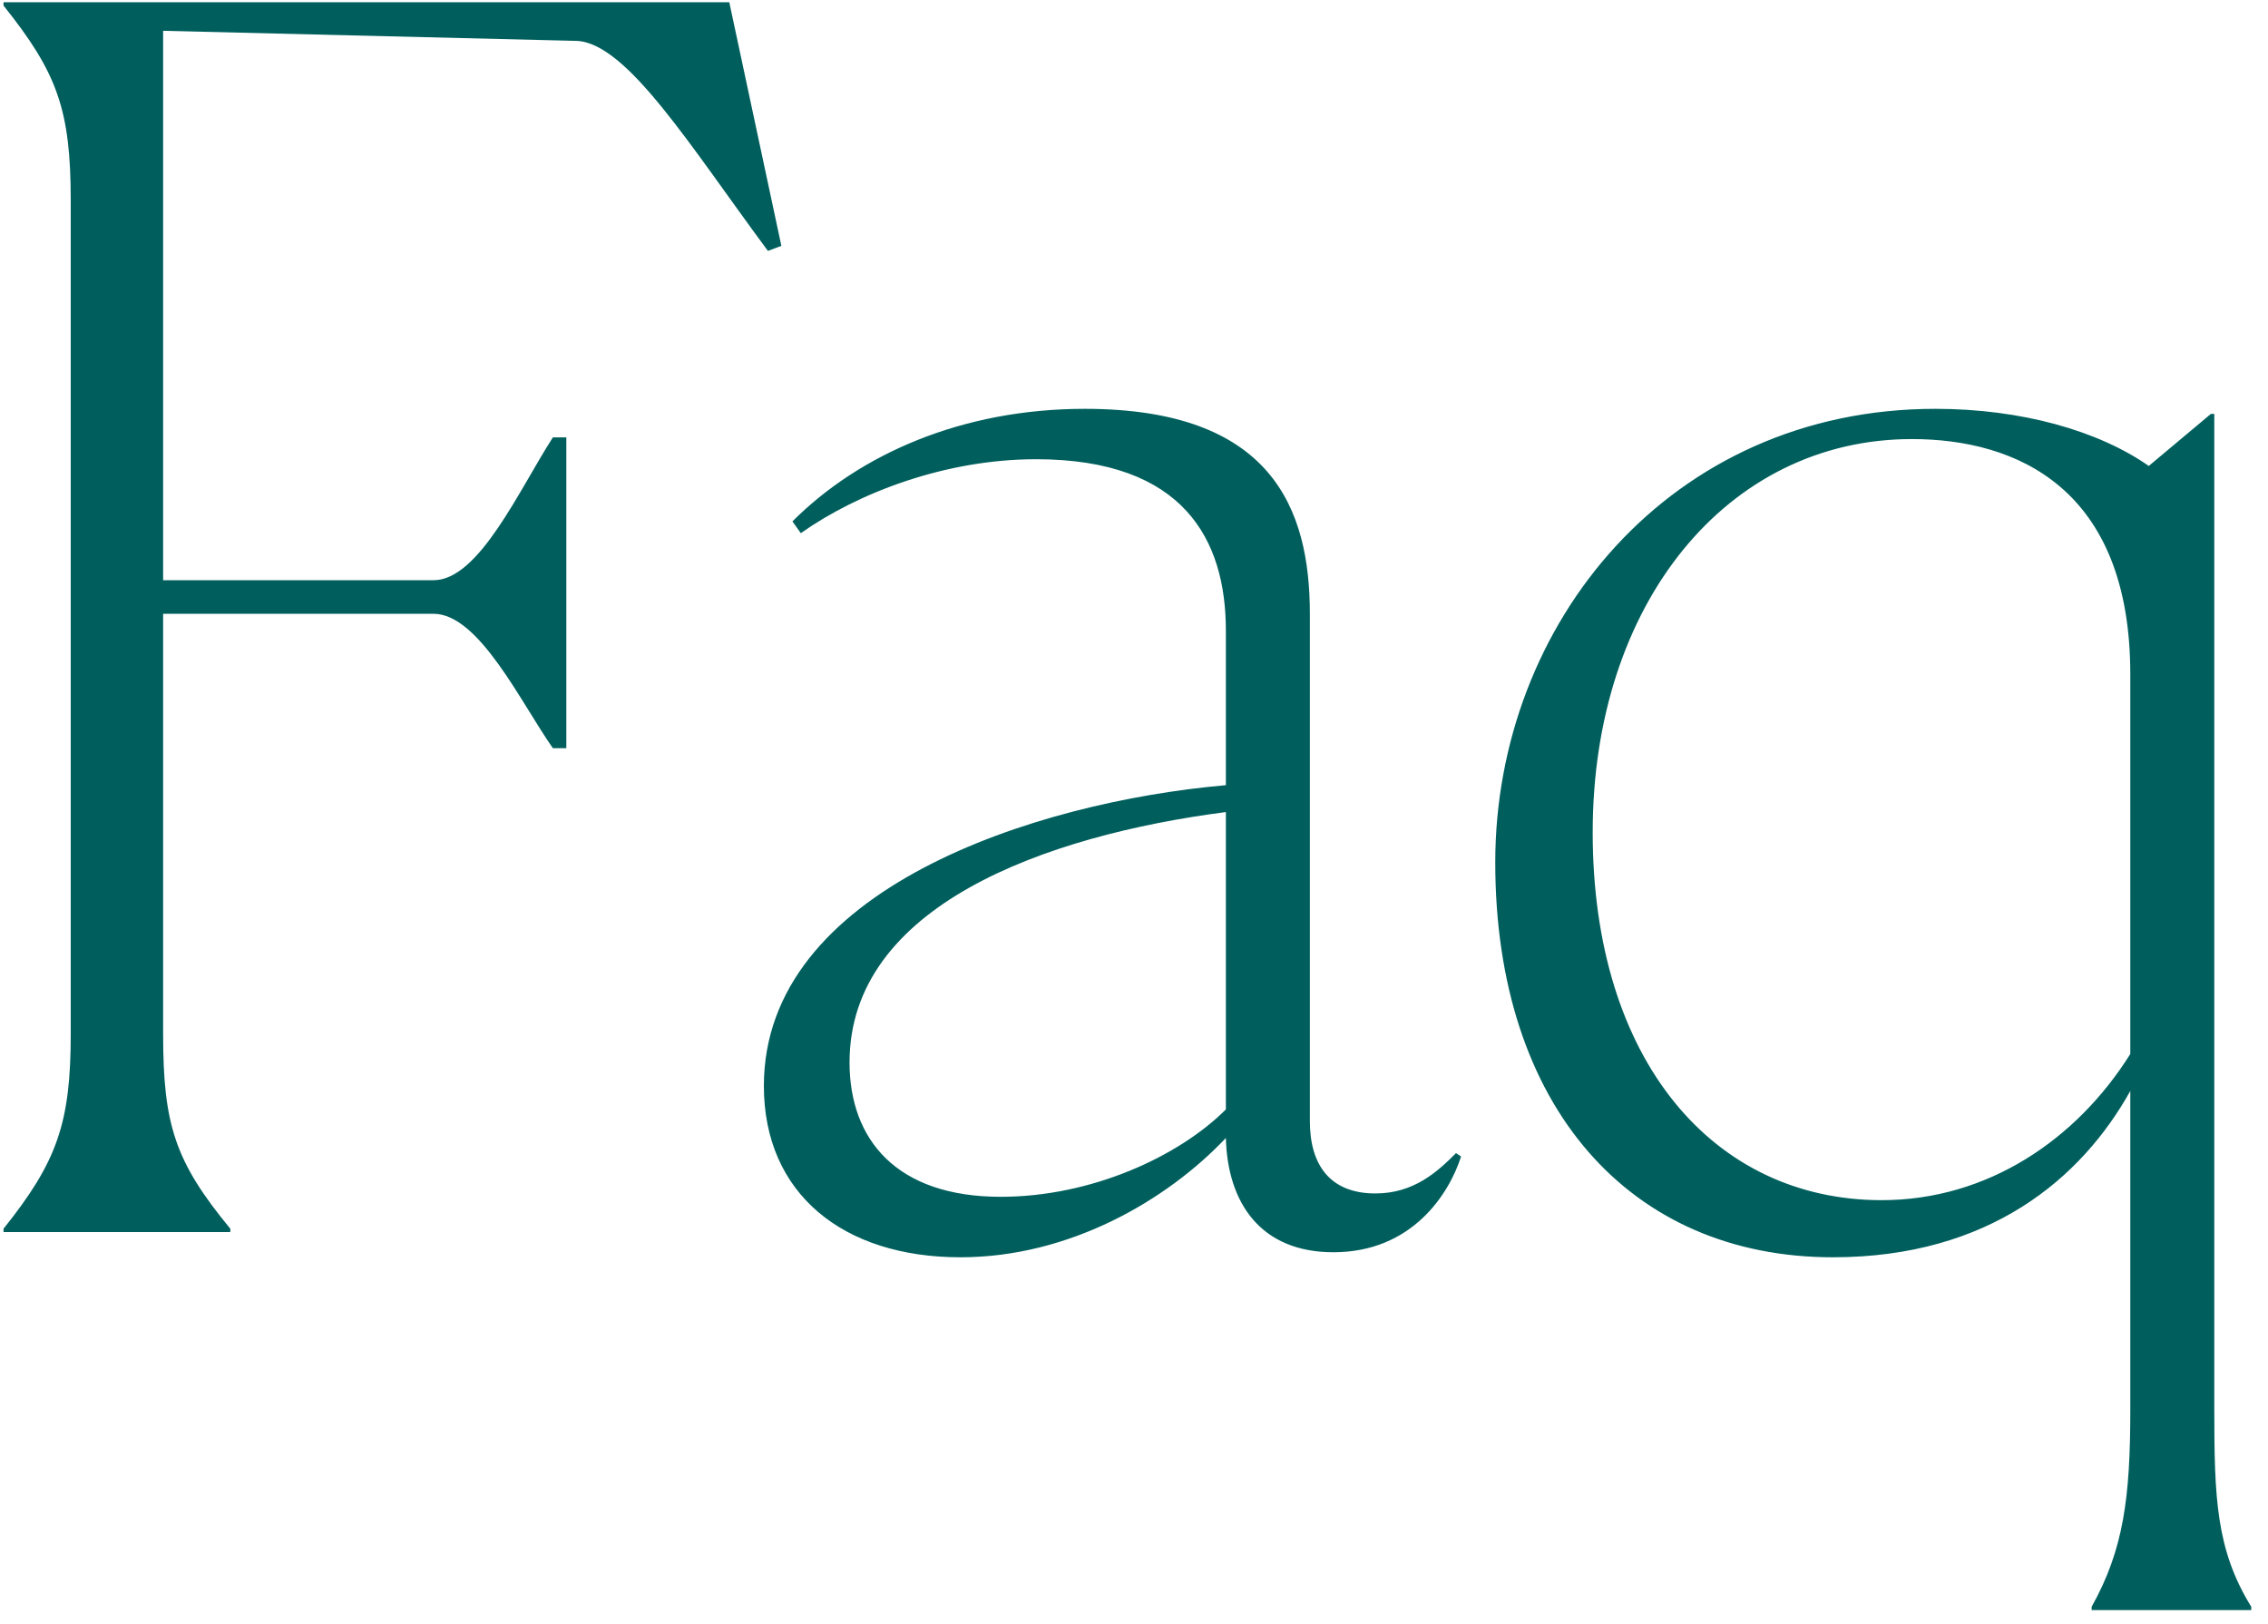 <svg width="81" height="58" viewBox="0 0 81 58" fill="none" xmlns="http://www.w3.org/2000/svg">
<path d="M8.226 43.88V44H0.126V43.88C2.046 41.48 2.526 40.1 2.526 36.92V7.16C2.526 3.92 2.046 2.6 0.126 0.2V0.08H26.046L27.906 8.78L27.426 8.96C24.666 5.24 22.386 1.52 20.586 1.46L5.826 1.1V20.72H15.486C17.106 20.72 18.546 17.48 19.746 15.62H20.226V26.72H19.746C18.606 25.1 17.106 21.92 15.486 21.92H5.826V36.92C5.826 40.16 6.246 41.48 8.226 43.88ZM35.741 42.74C38.981 42.74 42.101 41.3 43.781 39.62V29C37.301 29.84 30.341 32.36 30.341 37.94C30.341 40.7 32.021 42.74 35.741 42.74ZM47.621 44.72C45.041 44.72 43.841 42.98 43.781 40.64C41.681 42.86 38.201 44.9 34.301 44.9C30.101 44.9 27.281 42.62 27.281 38.78C27.281 31.76 36.941 28.64 43.781 28.04V22.52C43.781 19.28 42.281 16.4 37.001 16.4C33.761 16.4 30.641 17.6 28.601 19.04L28.301 18.62C30.701 16.22 34.361 14.6 38.741 14.6C45.401 14.6 46.781 18.14 46.781 21.92V40.04C46.781 41.6 47.501 42.62 49.121 42.62C50.501 42.62 51.341 41.84 52.001 41.18L52.181 41.3C51.761 42.62 50.441 44.72 47.621 44.72ZM74.702 57.5V57.38C75.842 55.34 76.082 53.48 76.082 50.36V38.96C74.342 42.08 71.042 44.9 65.462 44.9C58.202 44.9 53.402 39.5 53.402 30.8C53.402 22.28 59.642 14.6 69.122 14.6C72.182 14.6 74.942 15.38 76.742 16.64L78.962 14.78H79.082V50.3C79.082 53.48 79.142 55.34 80.402 57.38V57.5H74.702ZM67.202 42.86C70.982 42.86 74.162 40.7 76.082 37.64V24.08C76.082 17.42 72.002 15.68 68.282 15.68C61.682 15.68 56.882 21.56 56.882 29.72C56.882 37.88 61.202 42.86 67.202 42.86Z" fill="#005F5D"/>
</svg>
